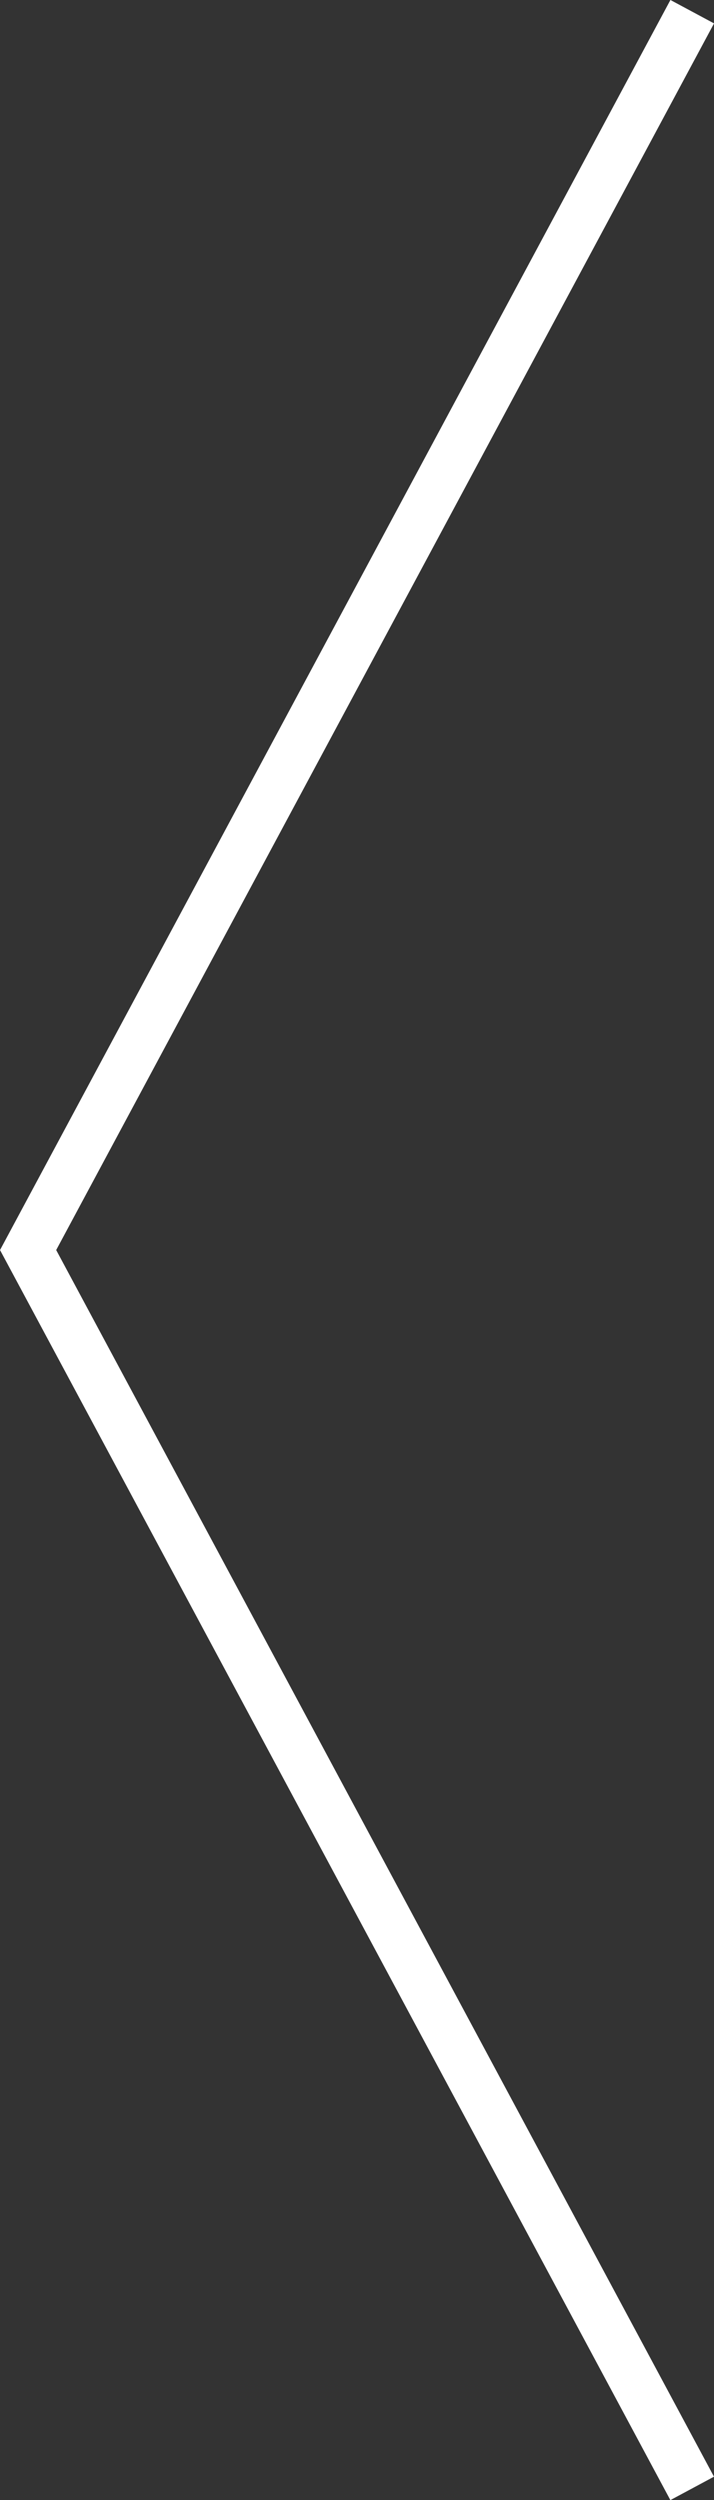 <?xml version="1.0" encoding="UTF-8"?> <svg xmlns="http://www.w3.org/2000/svg" width="14.429" height="50.486" viewBox="0 0 14.429 50.486"><rect x="0" y="0" width="14.429" height="50.486" fill="#333333" stroke="none"/> <path id="Контур_148" data-name="Контур 148" d="M171.556-231.633,158.136-256.64l13.421-25.007" transform="translate(-157.568 281.883)" fill="none" stroke="#fff" stroke-miterlimit="10" stroke-width="1"></path> </svg> 